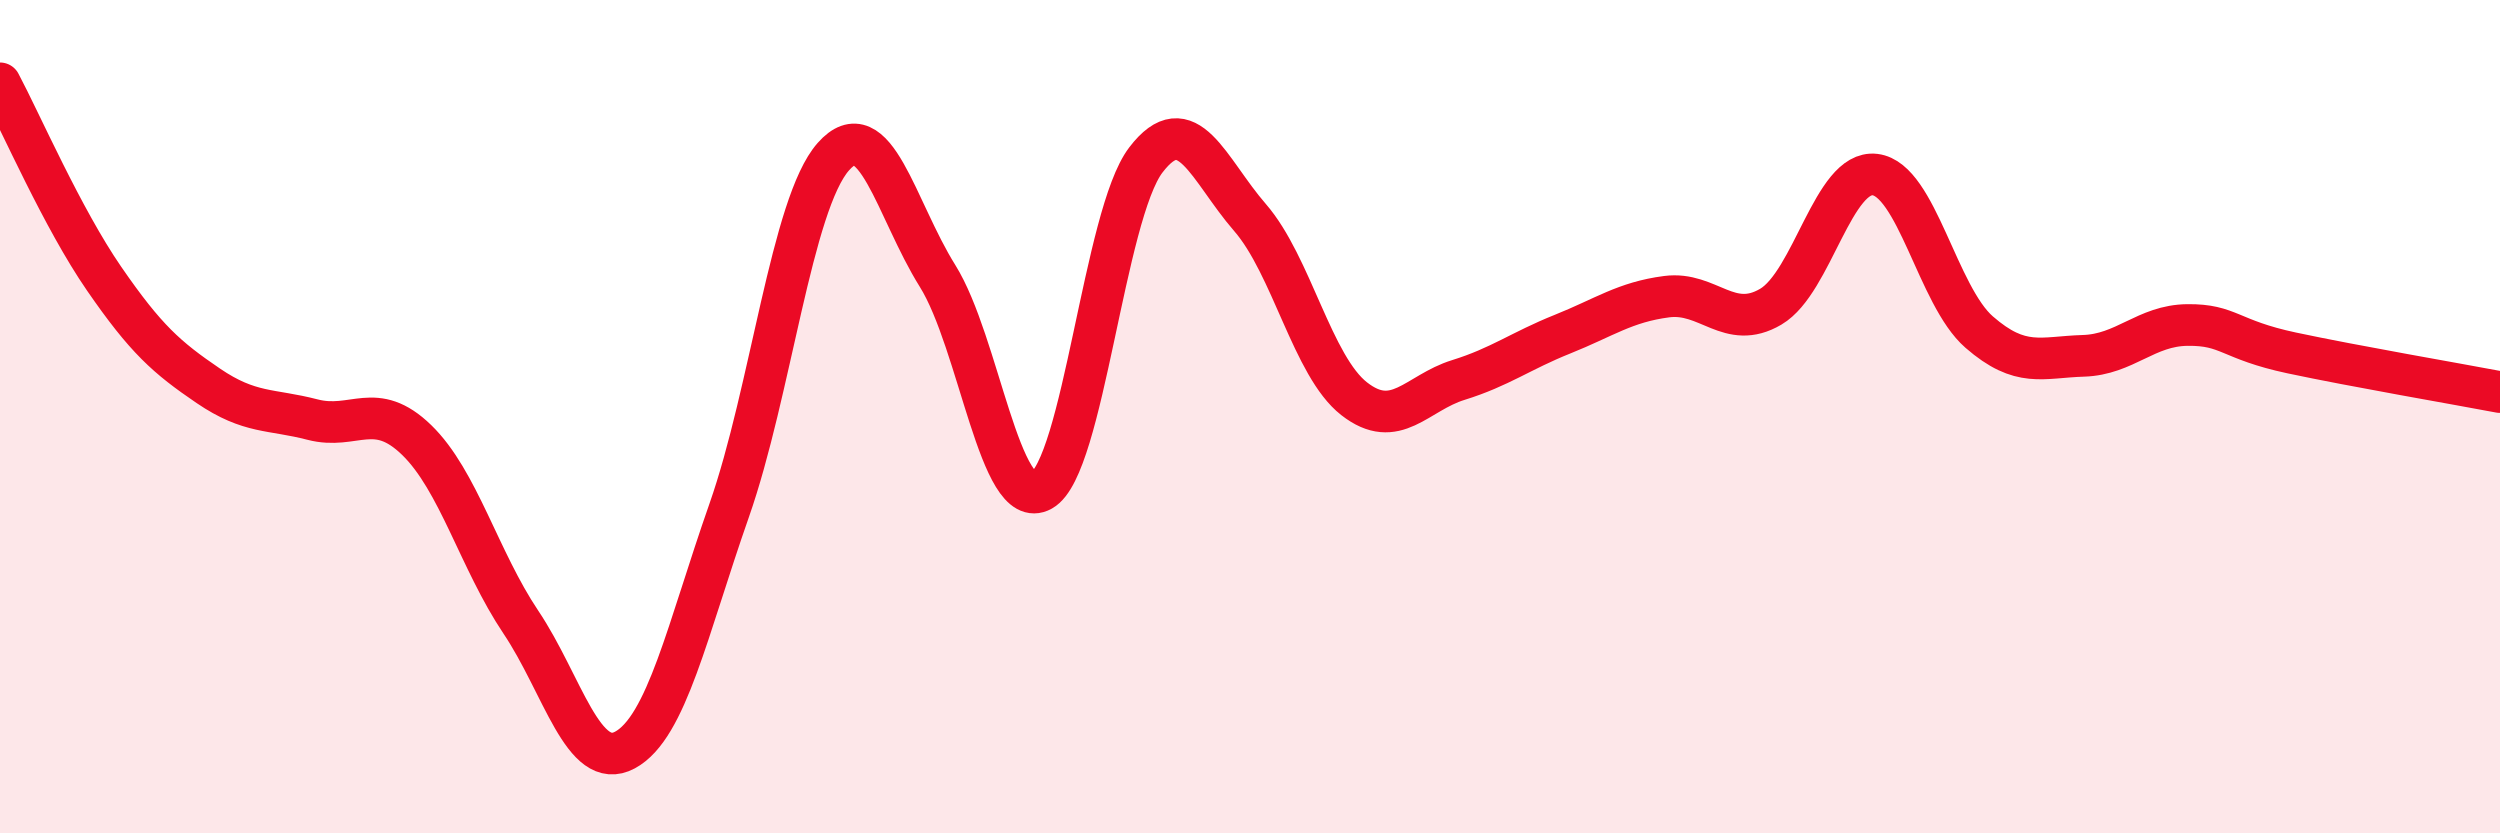 
    <svg width="60" height="20" viewBox="0 0 60 20" xmlns="http://www.w3.org/2000/svg">
      <path
        d="M 0,2 C 0.5,2.94 1.5,5.24 2.5,6.69 C 3.5,8.14 4,8.58 5,9.26 C 6,9.94 6.5,9.81 7.5,10.07 C 8.5,10.33 9,9.59 10,10.56 C 11,11.53 11.5,13.44 12.5,14.93 C 13.5,16.42 14,18.54 15,18 C 16,17.46 16.5,15.1 17.5,12.25 C 18.5,9.4 19,4.89 20,3.76 C 21,2.63 21.5,5.02 22.5,6.62 C 23.5,8.22 24,12.33 25,11.77 C 26,11.21 26.5,5.15 27.5,3.84 C 28.5,2.53 29,4.07 30,5.22 C 31,6.37 31.5,8.79 32.5,9.57 C 33.5,10.35 34,9.43 35,9.12 C 36,8.81 36.5,8.42 37.5,8.02 C 38.5,7.62 39,7.25 40,7.12 C 41,6.99 41.5,7.95 42.5,7.36 C 43.5,6.77 44,4.07 45,4.19 C 46,4.31 46.5,7.1 47.5,7.97 C 48.5,8.84 49,8.57 50,8.54 C 51,8.51 51.5,7.81 52.5,7.8 C 53.5,7.79 53.5,8.15 55,8.47 C 56.5,8.79 59,9.22 60,9.41L60 20L0 20Z"
        fill="#EB0A25"
        opacity="0.1"
        stroke-linecap="round"
        stroke-linejoin="round"
      />
      <path
        d="M 0,2 C 0.5,2.94 1.5,5.24 2.5,6.69 C 3.5,8.14 4,8.58 5,9.26 C 6,9.94 6.5,9.81 7.5,10.07 C 8.5,10.33 9,9.59 10,10.56 C 11,11.53 11.5,13.44 12.5,14.93 C 13.5,16.42 14,18.54 15,18 C 16,17.46 16.5,15.1 17.5,12.25 C 18.5,9.4 19,4.89 20,3.76 C 21,2.63 21.5,5.02 22.5,6.62 C 23.5,8.22 24,12.33 25,11.77 C 26,11.21 26.5,5.15 27.5,3.84 C 28.5,2.53 29,4.07 30,5.22 C 31,6.37 31.5,8.79 32.5,9.57 C 33.5,10.35 34,9.43 35,9.12 C 36,8.81 36.5,8.42 37.5,8.02 C 38.5,7.62 39,7.25 40,7.12 C 41,6.99 41.5,7.95 42.5,7.36 C 43.5,6.77 44,4.07 45,4.19 C 46,4.31 46.5,7.1 47.5,7.97 C 48.5,8.84 49,8.57 50,8.54 C 51,8.51 51.5,7.81 52.5,7.8 C 53.5,7.79 53.5,8.15 55,8.47 C 56.5,8.79 59,9.22 60,9.41"
        stroke="#EB0A25"
        stroke-width="1"
        fill="none"
        stroke-linecap="round"
        stroke-linejoin="round"
      />
    </svg>
  